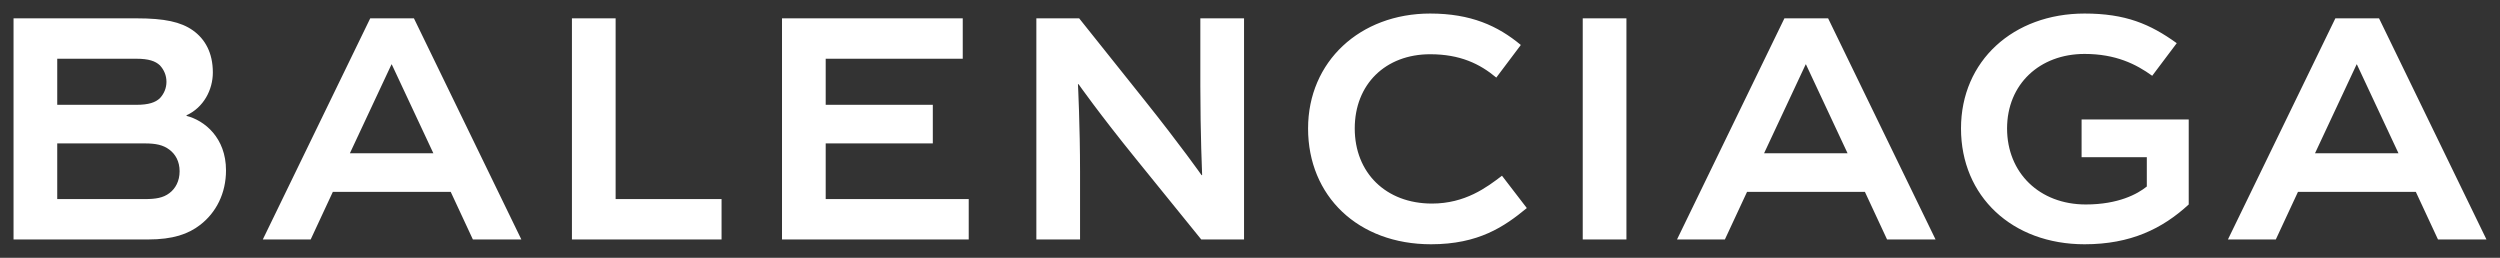 <?xml version="1.0" encoding="UTF-8" standalone="no"?>
<svg
   xmlns:svg="http://www.w3.org/2000/svg"
   xmlns="http://www.w3.org/2000/svg"
   version="1.1"
   id="svg4236"
   viewBox="0 0 923.22 95.204"
   height="95.204"
   width="923.22">
  <rect x="0" y="0" width="923.22" height="95.204" fill="#333333" stroke="none"/>
  <defs
     id="defs4238" />
  <g
     transform="translate(327.324,-141.903)"
     id="layer1">
    <path fill="#fff"
       d="m -182.645,165.691 15.362,32.818 -30.832,0 15.362,-32.818 0.108,0 z m -21.771,47.076 43.541,0 8.179,17.57 17.901,0 -39.671,-81.664 -16.136,0 -39.671,81.664 17.679,0 8.179,-17.57 z m 544.018,-47.076 15.362,32.818 -30.837,0 15.362,-32.818 0.114,0 z m -21.771,47.076 43.536,0 8.179,17.57 17.906,0 -39.676,-81.664 -16.136,0 -39.666,81.664 17.679,0 8.179,-17.57 z M 155.731,189.34 c 0,24.975 18.453,42.767 45.414,42.767 17.57,0 27.075,-6.522 35.368,-13.37 l -9.175,-11.941 c -5.635,4.314 -13.597,10.279 -25.857,10.279 -17.018,0 -28.515,-11.378 -28.515,-27.736 0,-16.352 11.383,-27.405 27.849,-27.405 11.053,0 18.344,3.535 24.423,8.617 l 9.061,-12.044 c -8.509,-7.075 -18.453,-11.605 -33.484,-11.605 -25.857,0 -45.084,17.684 -45.084,42.437 m 320.79,-31.492 c -9.835,-7.075 -18.896,-10.945 -34.036,-10.945 -26.301,0 -45.636,17.462 -45.636,42.437 0,25.083 18.891,42.767 45.636,42.767 17.023,0 28.732,-5.748 38.459,-14.696 l 0,-31.389 -39.563,0 0,13.927 24.088,0 0,10.826 c -3.421,2.766 -10.496,6.636 -22.539,6.636 -17.126,0 -29.067,-11.714 -29.067,-28.071 0,-16.352 12.049,-27.519 28.623,-27.519 11.497,0 19.01,3.762 24.975,8.07 l 9.061,-12.044 z m -750.336,37.014 c 3.978,0 6.744,0.557 9.061,2.322 2.214,1.662 3.757,4.314 3.757,7.957 0,3.648 -1.543,6.409 -3.757,8.07 -2.317,1.765 -5.083,2.209 -9.061,2.209 l -32.375,0 0,-20.558 32.375,0 z m -3.204,-31.27 c 4.644,0 7.075,0.882 8.731,2.43 1.548,1.662 2.43,3.762 2.43,6.079 0,2.322 -0.882,4.422 -2.43,6.079 -1.656,1.543 -4.087,2.43 -8.731,2.43 l -29.17,0 0,-17.018 29.17,0 z m 238.476,66.746 68.955,0 0,-14.918 -52.819,0 0,-20.558 39.558,0 0,-14.252 -39.558,0 0,-17.018 50.611,0 0,-14.918 -66.746,0 0,81.664 z m 581.594,-64.646 15.357,32.818 -30.832,0 15.362,-32.818 0.114,0 z m -21.771,47.076 43.536,0 8.179,17.57 17.901,0 -39.671,-81.664 -16.131,0 -39.676,81.664 17.684,0 8.179,-17.57 z m -247.986,-64.094 -16.136,0 0,81.664 16.136,0 0,-81.664 z m -334.16,66.746 -39.119,0 0,-66.746 -16.136,0 0,81.664 55.255,0 0,-14.918 z m 132.388,-9.835 c 0,-17.348 -0.774,-32.597 -0.774,-32.597 l 0.222,0 c 0,0 7.513,10.718 21.218,27.622 l 24.093,29.728 15.8,0 0,-81.664 -16.136,0 0,25.197 c 0,17.348 0.66,32.71 0.66,32.71 l -0.217,0 c 0,0 -7.518,-10.718 -21.11,-27.741 l -24.088,-30.166 -15.806,0 0,81.664 16.136,0 0,-24.753 z m -344.233,24.753 c 9.283,0 14.918,-1.987 19.34,-5.413 5.857,-4.531 9.505,-11.605 9.505,-20.114 0,-12.044 -7.957,-18.453 -14.588,-20.114 l 0,-0.217 c 6.301,-2.874 9.727,-9.397 9.727,-15.806 0,-7.291 -2.874,-12.374 -7.405,-15.578 -4.422,-3.096 -10.387,-4.422 -20.775,-4.422 l -45.42,0 0,81.664 49.615,0 z"
       style="fill:#fff;fill-opacity:1;fill-rule:nonzero;stroke:none"
       id="path32" />
  </g>
</svg>
